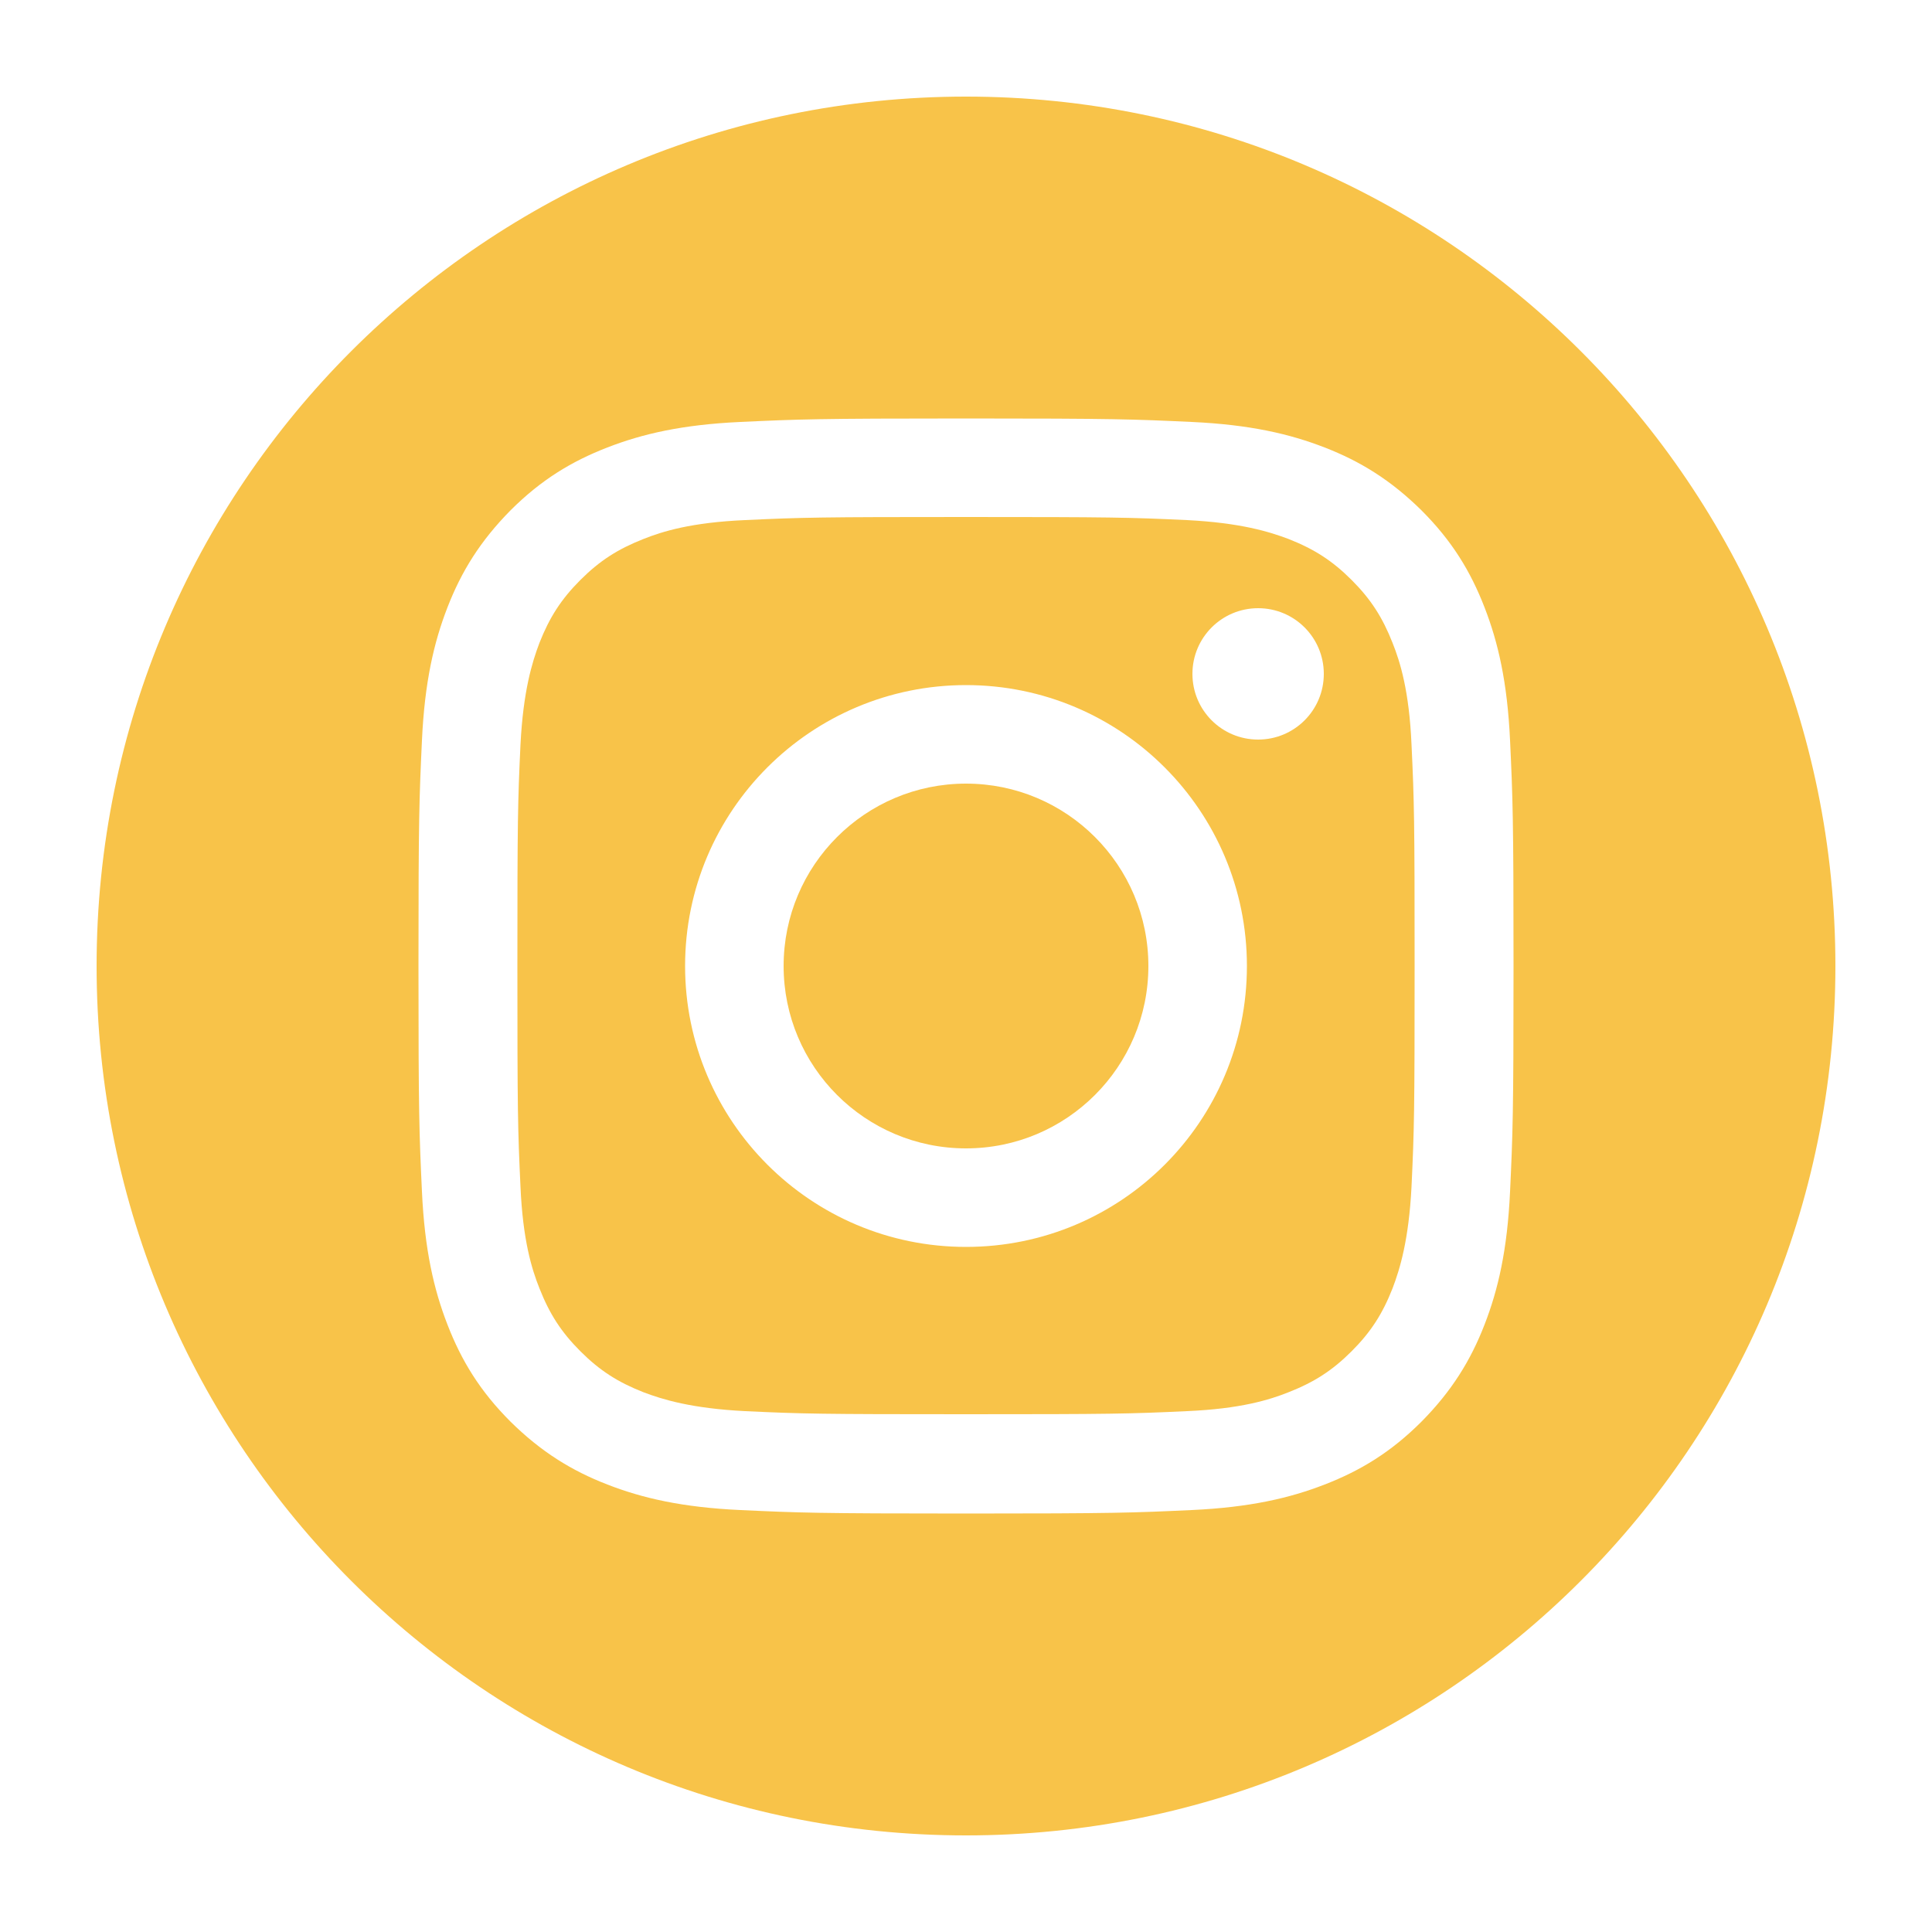 <?xml version="1.0" encoding="utf-8"?>
<!-- Generator: Adobe Illustrator 25.2.0, SVG Export Plug-In . SVG Version: 6.00 Build 0)  -->
<svg version="1.1" id="Layer_1" xmlns="http://www.w3.org/2000/svg" xmlns:xlink="http://www.w3.org/1999/xlink" x="0px" y="0px"
	 viewBox="0 0 50 50" style="enable-background:new 0 0 50 50;" xml:space="preserve">
<style type="text/css">
	.st0{fill:#F8C349;}
</style>
<g>
	<g>
		<g>
			<path class="st0" d="M36.04,16.64c-0.26-0.66-0.56-1.13-1.06-1.63s-0.97-0.8-1.63-1.06c-0.5-0.19-1.25-0.42-2.63-0.49
				c-1.49-0.07-1.94-0.08-5.72-0.08s-4.23,0.01-5.72,0.08c-1.38,0.06-2.13,0.29-2.63,0.49c-0.66,0.26-1.13,0.56-1.63,1.06
				s-0.8,0.97-1.06,1.63c-0.19,0.5-0.42,1.25-0.49,2.63c-0.07,1.49-0.08,1.94-0.08,5.72s0.01,4.23,0.08,5.72
				c0.06,1.38,0.29,2.13,0.49,2.63c0.26,0.66,0.56,1.13,1.06,1.63c0.5,0.5,0.97,0.8,1.63,1.06c0.5,0.19,1.25,0.42,2.63,0.49
				c1.49,0.07,1.94,0.08,5.72,0.08c3.78,0,4.23-0.01,5.72-0.08c1.38-0.06,2.13-0.29,2.63-0.49c0.66-0.26,1.13-0.56,1.63-1.06
				s0.8-0.97,1.06-1.63c0.19-0.5,0.42-1.25,0.49-2.63c0.07-1.49,0.08-1.94,0.08-5.72s-0.01-4.23-0.08-5.72
				C36.47,17.89,36.24,17.14,36.04,16.64z M25,32.27c-4.02,0-7.27-3.26-7.27-7.27c0-4.02,3.26-7.27,7.27-7.27
				c4.02,0,7.27,3.26,7.27,7.27C32.27,29.02,29.02,32.27,25,32.27z M32.56,19.14c-0.94,0-1.7-0.76-1.7-1.7s0.76-1.7,1.7-1.7
				s1.7,0.76,1.7,1.7S33.5,19.14,32.56,19.14z"/>
			<circle class="st0" cx="25" cy="25" r="4.72"/>
			<path class="st0" d="M25,2.5C12.57,2.5,2.5,12.57,2.5,25S12.57,47.5,25,47.5S47.5,37.43,47.5,25S37.43,2.5,25,2.5z M39.08,30.84
				c-0.07,1.51-0.31,2.54-0.66,3.44c-0.36,0.93-0.85,1.72-1.63,2.51c-0.79,0.79-1.58,1.27-2.51,1.63c-0.9,0.35-1.93,0.59-3.44,0.66
				c-1.51,0.07-1.99,0.09-5.84,0.09s-4.33-0.02-5.84-0.09c-1.51-0.07-2.54-0.31-3.44-0.66c-0.93-0.36-1.72-0.85-2.51-1.63
				c-0.79-0.79-1.27-1.58-1.63-2.51c-0.35-0.9-0.59-1.93-0.66-3.44c-0.07-1.51-0.09-1.99-0.09-5.84c0-3.85,0.02-4.33,0.09-5.84
				c0.07-1.51,0.31-2.54,0.66-3.44c0.36-0.93,0.85-1.72,1.63-2.51c0.79-0.79,1.58-1.27,2.51-1.63c0.9-0.35,1.93-0.59,3.44-0.66
				c1.51-0.07,1.99-0.09,5.84-0.09s4.33,0.02,5.84,0.09c1.51,0.07,2.54,0.31,3.44,0.66c0.93,0.36,1.72,0.85,2.51,1.63
				c0.79,0.79,1.27,1.58,1.63,2.51c0.35,0.9,0.59,1.93,0.66,3.44c0.07,1.51,0.09,1.99,0.09,5.84
				C39.17,28.85,39.15,29.33,39.08,30.84z"/>
		</g>
	</g>
</g>
</svg>
